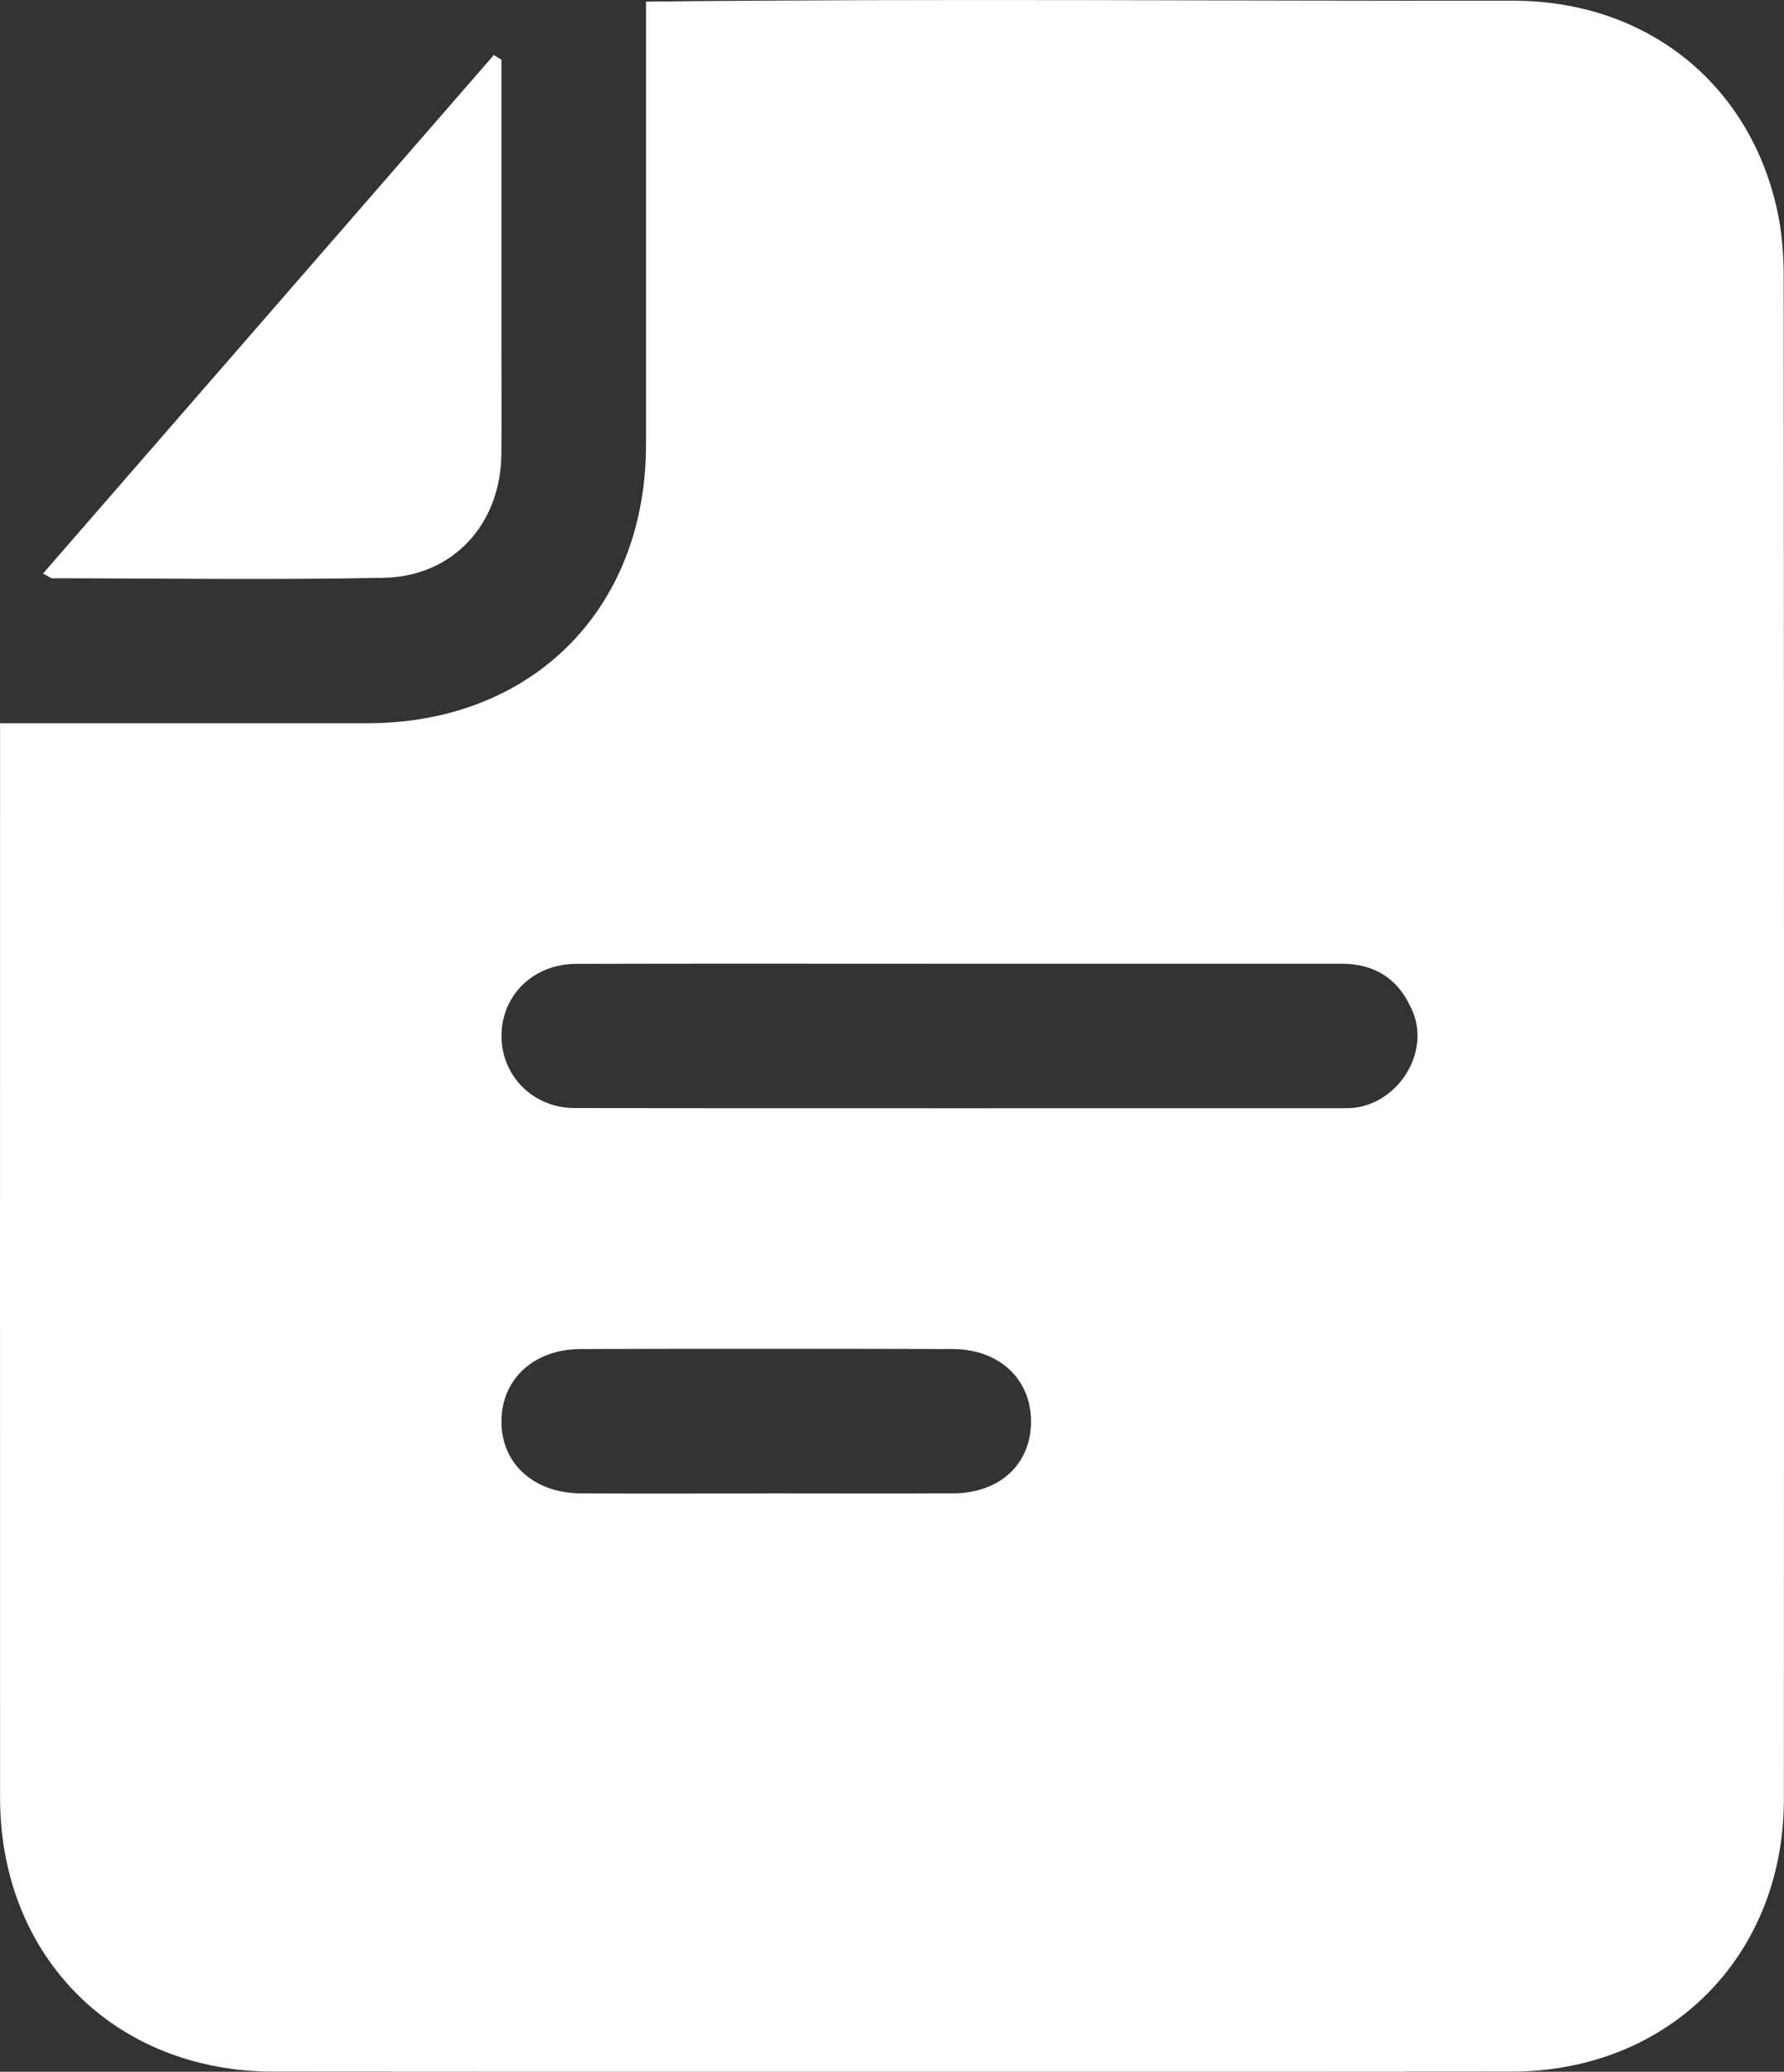<?xml version="1.0" encoding="UTF-8"?> <svg xmlns="http://www.w3.org/2000/svg" id="Camada_2" viewBox="0 0 295.62 343.35"><rect x="0" y="0" width="295.62" height="343.35" fill="#333333" stroke="none"/><defs><style> .cls-1 { fill: #fff; } </style></defs><g id="Camada_1-2" data-name="Camada_1"><g><path class="cls-1" d="M0,119.86c20.4,0,40.58.02,60.95,0,27.24-.03,46.09-18.91,46.1-46.16,0-24.5,0-48.93,0-73.43,47.91-.53,95.78-.09,143.7-.16,22.01.04,39.06,13.61,43.72,34.63.8,3.62,1.1,7.42,1.1,11.14.06,84.1.07,168.2.03,252.3-.01,26.07-19.06,45.13-45.15,45.15-68.39.06-136.78.05-205.17,0C18.96,343.3.02,324.26.01,297.94c-.02-59.38,0-118.7,0-178.09ZM158.71,159.72c-21.08,0-42.16-.04-63.24.02-7.06.02-12.3,5.15-12.37,11.82-.07,6.66,5.18,12.07,12.13,12.08,42.53.06,85.06.03,127.6.02,8.38.27,14.83-9.33,10.86-16.89-2.23-4.75-6.12-7.05-11.36-7.05-21.2,0-42.41,0-63.61,0ZM126.97,247.5c10.34,0,20.68.05,31.02-.01,7.74-.04,12.89-4.9,12.86-11.96-.03-6.98-5.27-11.93-12.98-11.95-20.56-.06-41.11-.06-61.67,0-7.72.02-13.03,4.94-13.11,11.87-.08,7.05,5.31,12.02,13.22,12.05,10.22.05,20.43.01,30.65.01Z"></path><path class="cls-1" d="M83.09,9.9c0,15.94,0,31.89,0,47.83,0,5.86.04,11.72-.01,17.58-.11,11.5-7.97,20.22-19.46,20.45-18.32.37-36.66.09-54.99.08-.2,0-.4-.2-1.5-.79,25-28.76,49.85-57.35,74.7-85.93l1.26.78Z"></path></g></g></svg> 